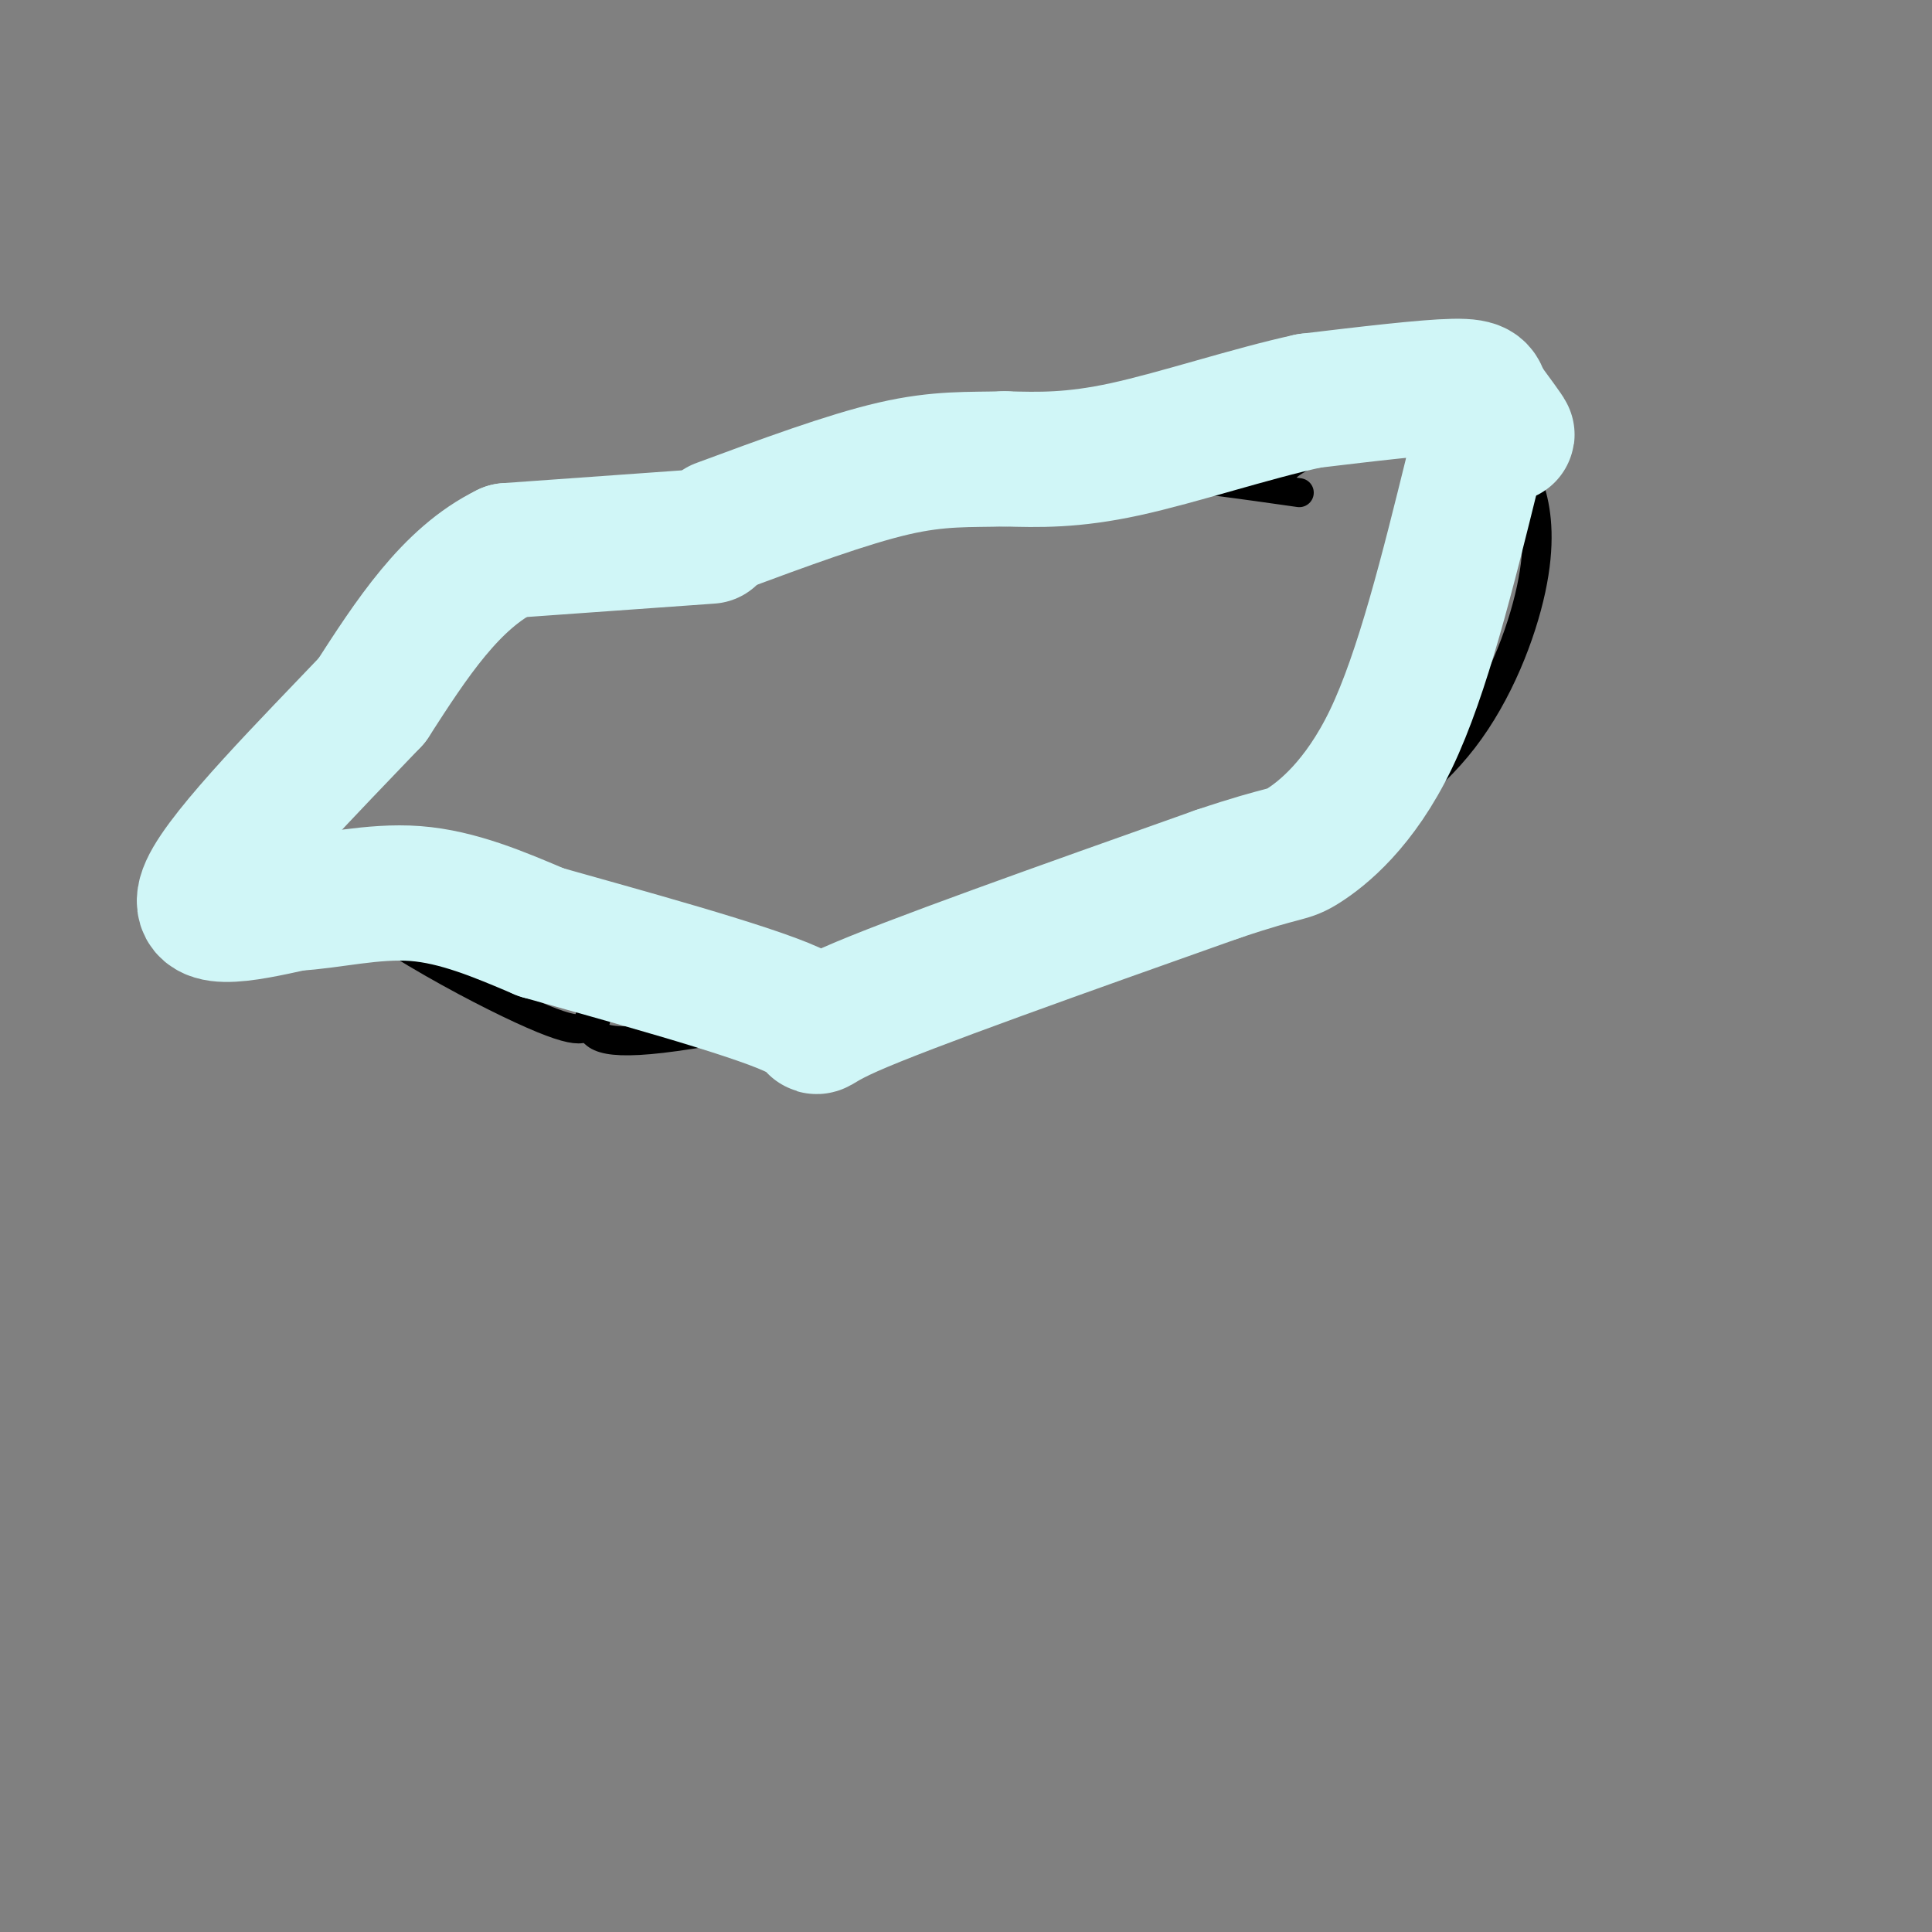 <svg viewBox='0 0 400 400' version='1.1' xmlns='http://www.w3.org/2000/svg' xmlns:xlink='http://www.w3.org/1999/xlink'><rect x="0" y="0" width="400" height="400" fill="#808080" stroke="none"/><g fill='none' stroke='#000000' stroke-width='6' stroke-linecap='round' stroke-linejoin='round'><path d='M269,102c-23.089,-3.289 -46.178,-6.578 -74,-5c-27.822,1.578 -60.378,8.022 -77,12c-16.622,3.978 -17.311,5.489 -18,7'/><path d='M100,116c-6.889,4.282 -15.111,11.487 -20,18c-4.889,6.513 -6.444,12.333 -12,19c-5.556,6.667 -15.111,14.179 -7,25c8.111,10.821 33.889,24.949 47,31c13.111,6.051 13.556,4.026 14,2'/><path d='M122,211c2.333,0.333 1.167,0.167 0,0'/><path d='M122,211c0.333,2.833 0.667,5.667 15,4c14.333,-1.667 42.667,-7.833 71,-14'/><path d='M208,201c20.293,-5.062 35.525,-10.718 46,-15c10.475,-4.282 16.194,-7.189 24,-12c7.806,-4.811 17.701,-11.527 25,-21c7.299,-9.473 12.004,-21.704 14,-31c1.996,-9.296 1.285,-15.656 0,-20c-1.285,-4.344 -3.142,-6.672 -5,-9'/><path d='M312,93c-1.381,-2.250 -2.333,-3.375 -5,-5c-2.667,-1.625 -7.048,-3.750 -13,-3c-5.952,0.750 -13.476,4.375 -21,8'/><path d='M273,93c-4.667,2.000 -5.833,3.000 -7,4'/></g>
<g fill='none' stroke='#D0F6F7' stroke-width='28' stroke-linecap='round' stroke-linejoin='round'><path d='M147,111c0.000,0.000 -42.000,3.000 -42,3'/><path d='M105,114c-11.667,5.667 -19.833,18.333 -28,31'/><path d='M77,145c-12.711,13.356 -30.489,31.244 -34,39c-3.511,7.756 7.244,5.378 18,3'/><path d='M61,187c7.200,-0.333 16.200,-2.667 25,-2c8.800,0.667 17.400,4.333 26,8'/><path d='M112,193c15.976,4.524 42.917,11.833 52,16c9.083,4.167 0.310,5.190 12,0c11.690,-5.190 43.845,-16.595 76,-28'/><path d='M252,181c14.964,-5.048 14.375,-3.667 18,-6c3.625,-2.333 11.464,-8.381 18,-22c6.536,-13.619 11.768,-34.810 17,-56'/><path d='M305,97c4.422,-9.956 6.978,-6.844 7,-7c0.022,-0.156 -2.489,-3.578 -5,-7'/><path d='M307,83c-0.778,-1.889 -0.222,-3.111 -6,-3c-5.778,0.111 -17.889,1.556 -30,3'/><path d='M271,83c-12.000,2.600 -27.000,7.600 -38,10c-11.000,2.400 -18.000,2.200 -25,2'/><path d='M208,95c-7.400,0.222 -13.400,-0.222 -23,2c-9.600,2.222 -22.800,7.111 -36,12'/></g>
</svg>